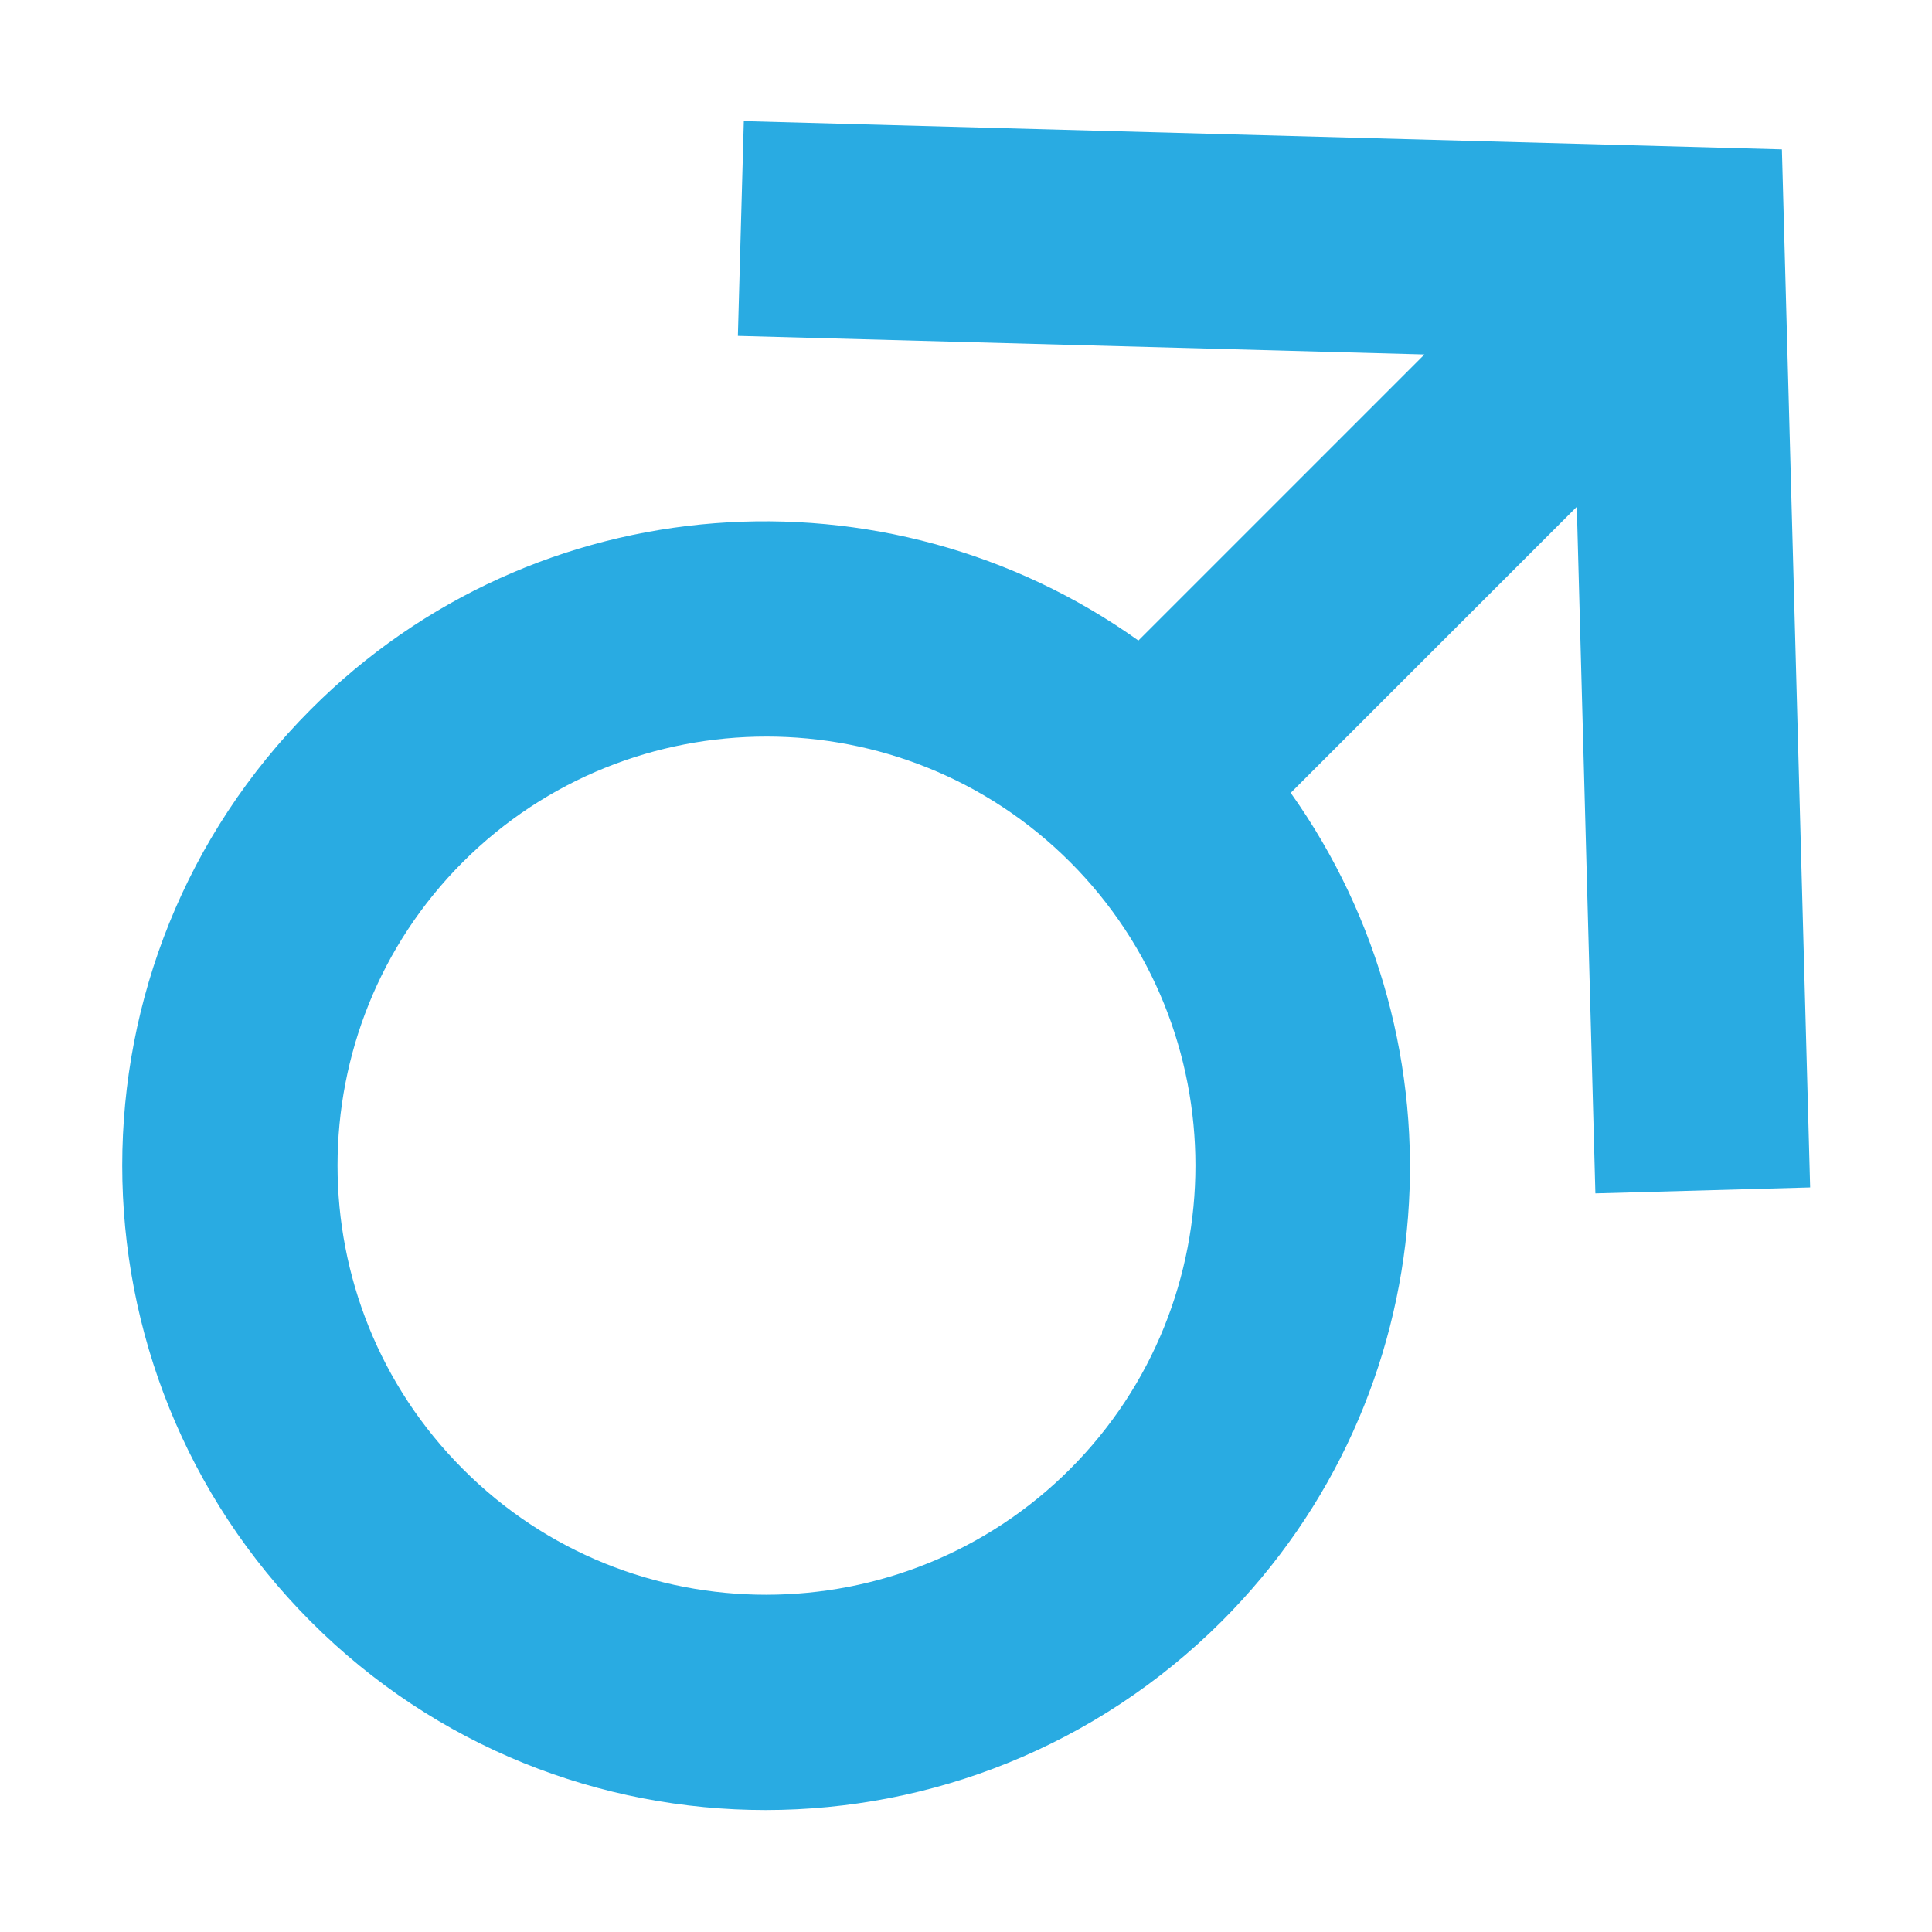 <?xml version="1.0" encoding="utf-8"?>
<!-- Generator: Adobe Illustrator 21.1.0, SVG Export Plug-In . SVG Version: 6.00 Build 0)  -->
<svg version="1.1" id="Layer_1" xmlns="http://www.w3.org/2000/svg" xmlns:xlink="http://www.w3.org/1999/xlink" x="0px" y="0px"
	 viewBox="0 0 260 260" style="enable-background:new 0 0 260 260;" xml:space="preserve">
<style type="text/css">
	.st0{fill:#29ABE2;}
</style>
<path class="st0" d="M173.7,106.7l38.5-38.5l2.5,92.4l28.9-0.8l-3.8-139.7l-139.7-3.8l-0.8,28.9l92.4,2.5l-38.5,38.5
	c-33.8-24.1-81.1-21.1-111.4,9.3C8,129.4,8,184.3,41.8,218.2s88.7,33.8,122.6,0C194.8,187.8,197.8,140.6,173.7,106.7z M62.3,197.7
	c-22.5-22.5-22.5-59.2,0-81.7s59.2-22.5,81.7,0s22.5,59.2,0,81.7S84.8,220.3,62.3,197.7z"/>
</svg>
